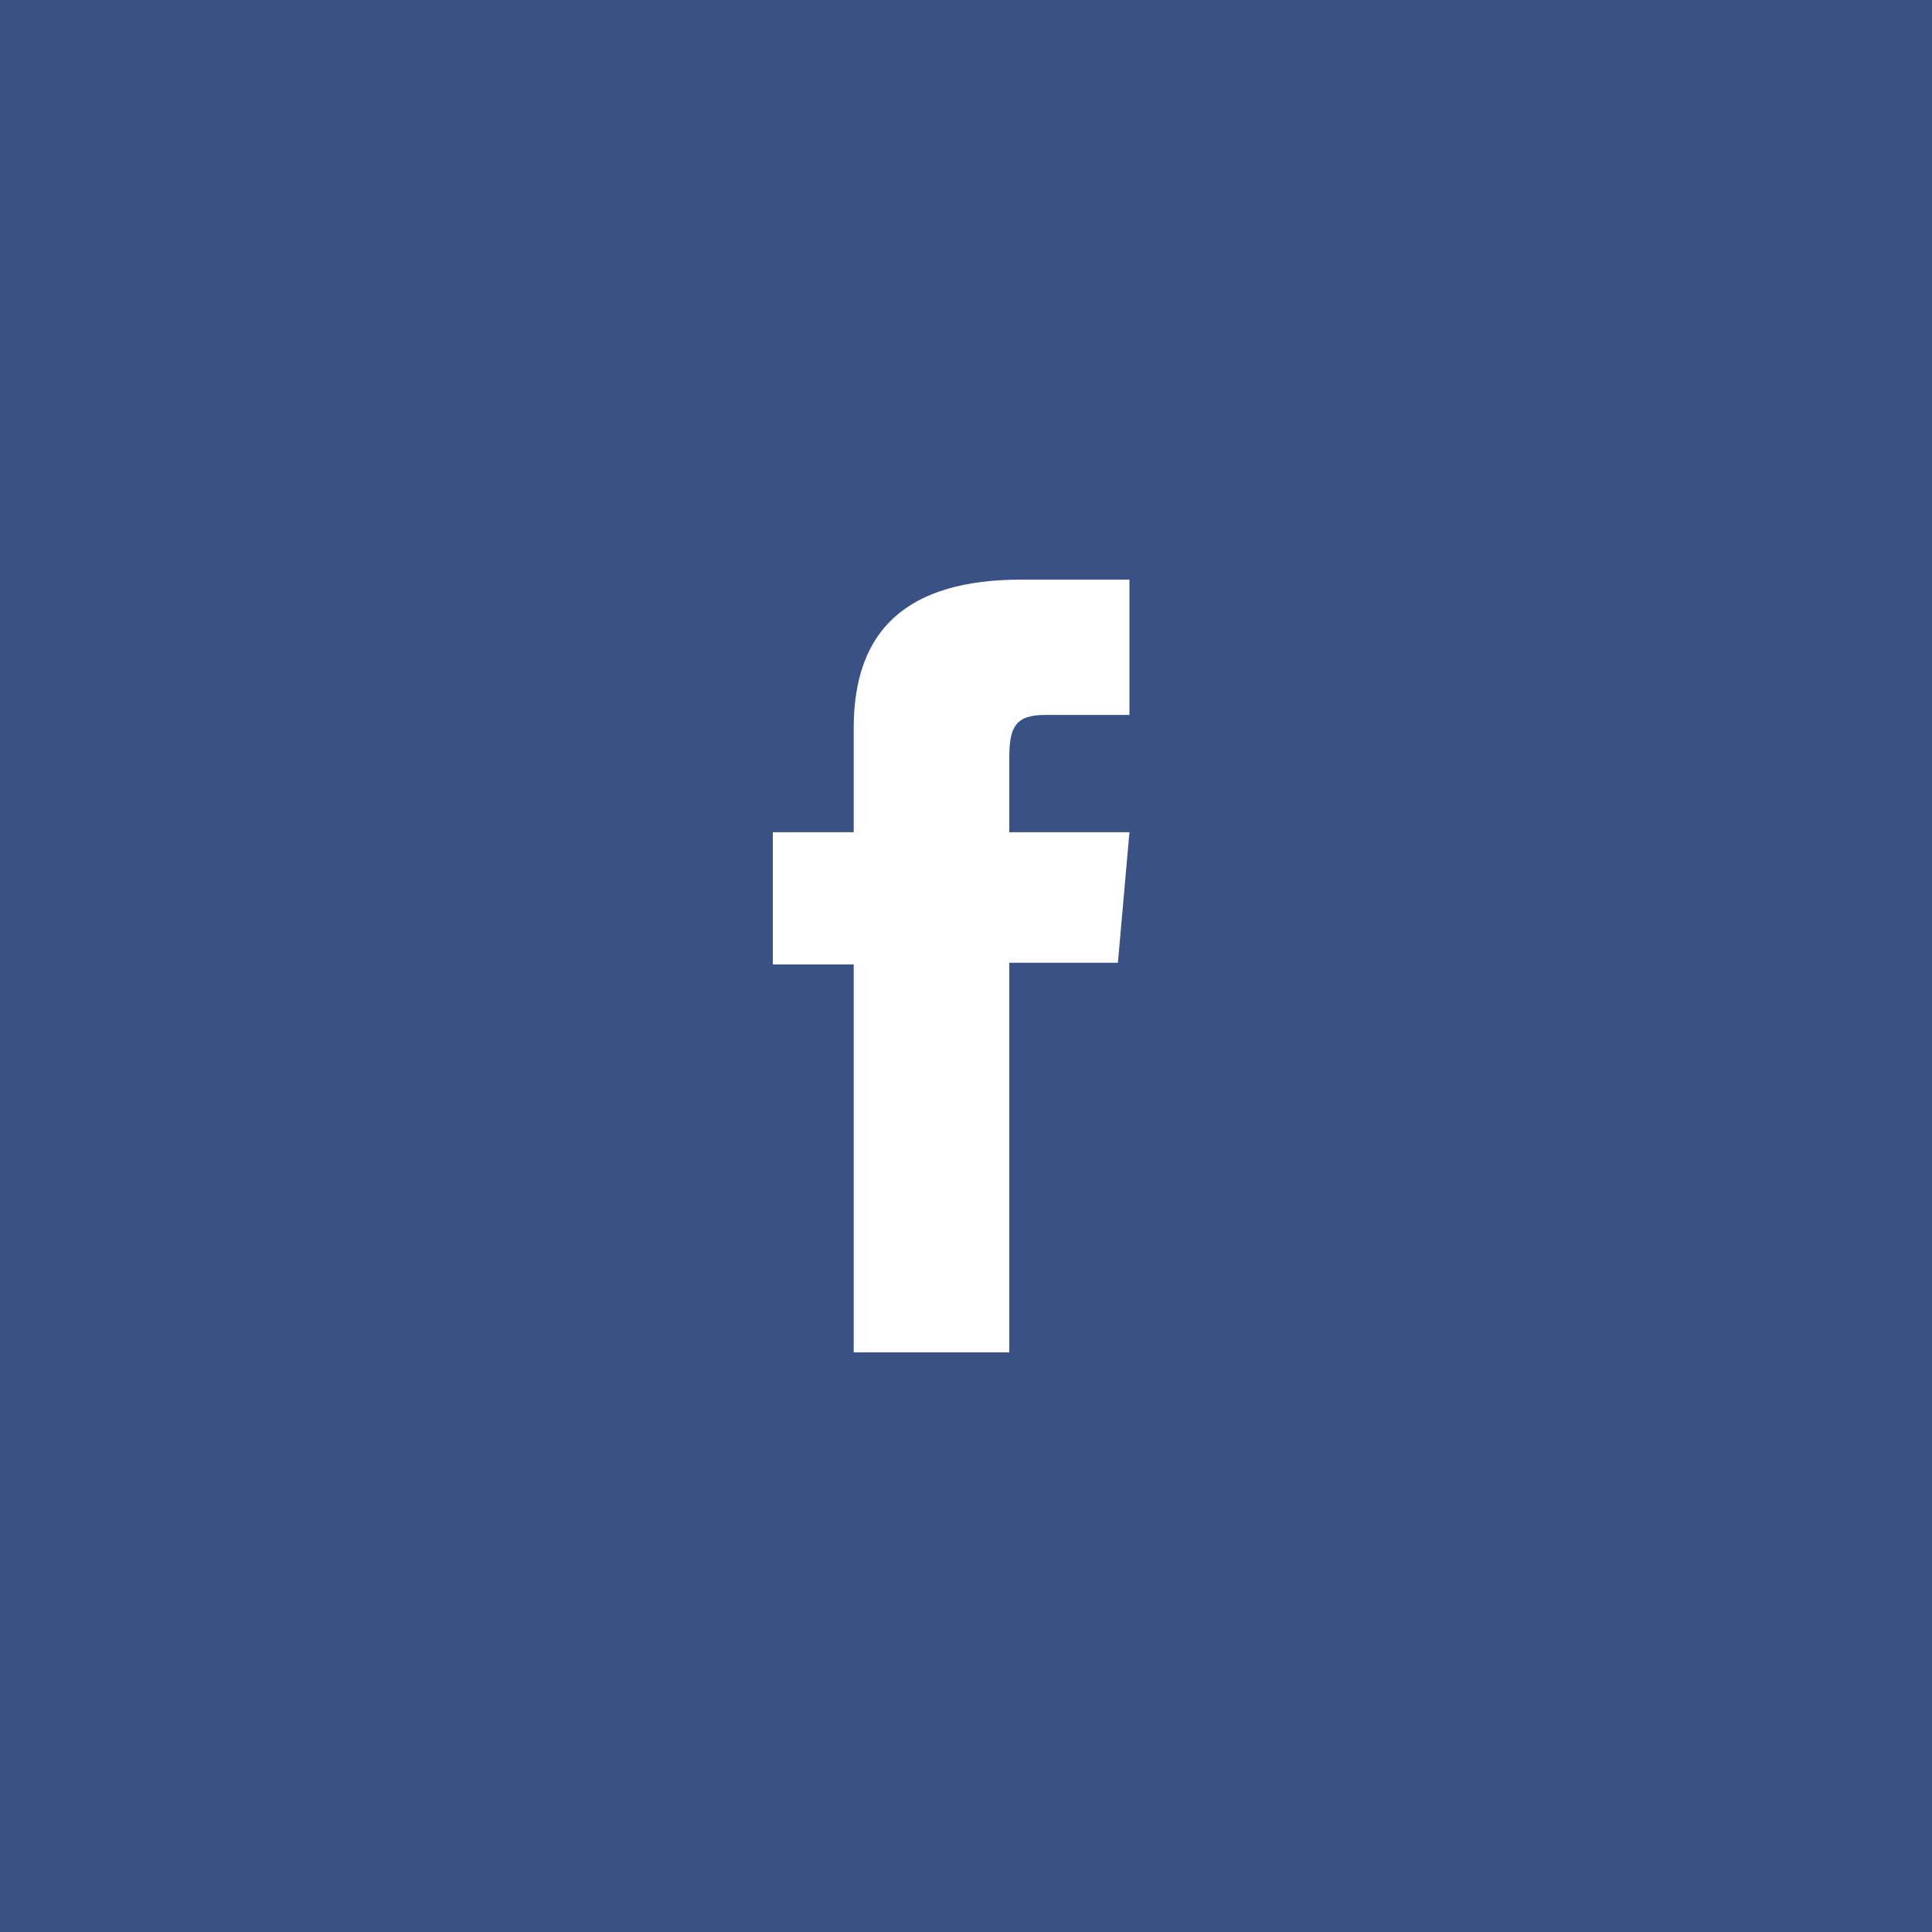 <svg width="40" height="40" viewBox="0 0 40 40" fill="none" xmlns="http://www.w3.org/2000/svg">
<rect width="40" height="40" fill="#3077B0"/>
<path d="M0 4C0 1.791 1.791 0 4 0H40V40H4C1.791 40 0 38.209 0 36V4Z" fill="#2B6B9E"/>
<path fill-rule="evenodd" clip-rule="evenodd" d="M25.756 26.148V21.06C25.756 18.333 24.302 17.07 22.355 17.074C20.79 17.074 20.088 17.934 19.698 18.538V17.279H16.748C16.79 18.11 16.748 26.148 16.748 26.148H19.698V21.191C19.698 20.921 19.717 20.661 19.796 20.47C20.009 19.941 20.497 19.393 21.31 19.393C22.379 19.393 22.806 20.206 22.806 21.399V26.148H25.756ZM19.698 18.538V18.566H19.679C19.682 18.561 19.685 18.556 19.689 18.552C19.692 18.547 19.696 18.542 19.698 18.538ZM12 14.533C12 13.664 12.66 13 13.668 13C14.676 13 15.299 13.664 15.317 14.533C15.317 15.383 14.676 16.066 13.649 16.066H13.631C12.641 16.066 12 15.383 12 14.533ZM15.127 26.148H12.177V17.274H15.127V26.148Z" fill="white"/>
<rect width="40" height="40" fill="#3A5185"/>
<path fill-rule="evenodd" clip-rule="evenodd" d="M20.896 28H17.675V19.968H16V17.23H17.675V15.076C17.675 13.057 18.757 12 21.155 12H23.384V14.802H21.639C21.026 14.802 20.896 15.051 20.896 15.69V17.23H23.384L23.145 19.933H20.896V28Z" fill="white"/>
</svg>
